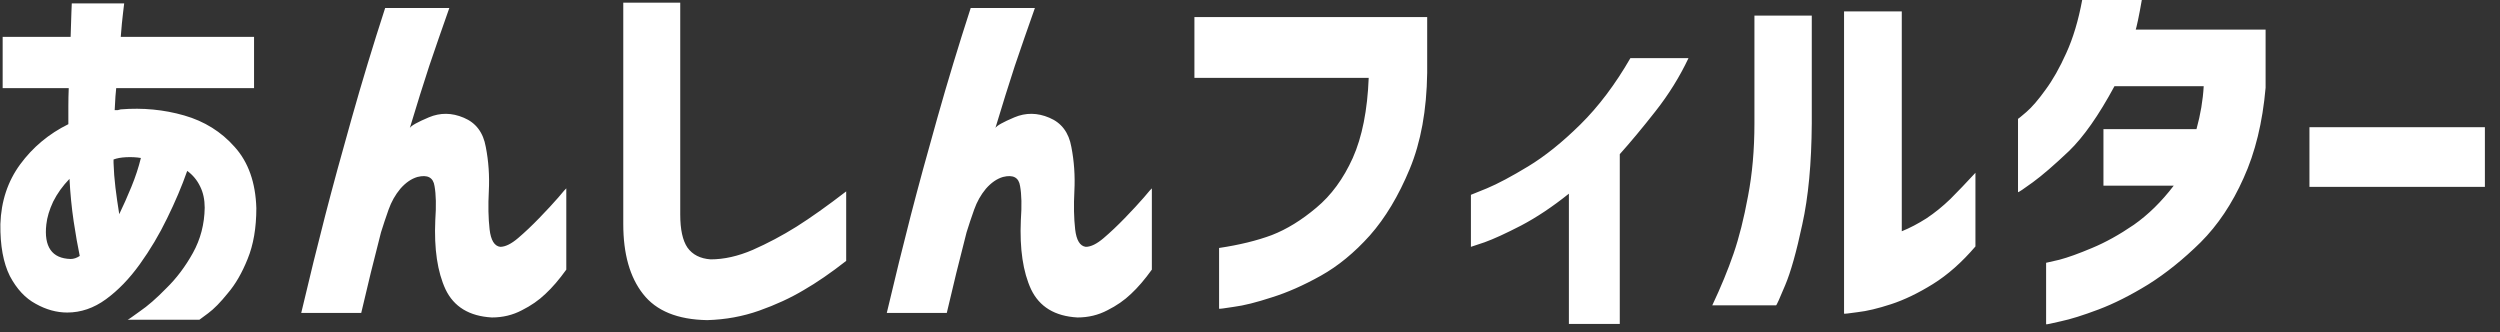 <svg width="158" height="21" viewBox="0 0 158 21" fill="none" xmlns="http://www.w3.org/2000/svg">
<rect x="0" y="0" width="158" height="21" fill="#333333" stroke="none"/>
<path d="M4.344 5.568H0.168V2.328H4.464C4.48 1.704 4.496 1.2 4.512 0.816C4.528 0.432 4.536 0.232 4.536 0.216H7.848C7.848 0.232 7.824 0.432 7.776 0.816C7.728 1.2 7.68 1.704 7.632 2.328H16.056V5.568H7.344C7.344 5.584 7.328 5.76 7.296 6.096C7.28 6.416 7.264 6.704 7.248 6.96C7.312 6.96 7.376 6.96 7.44 6.96C7.504 6.944 7.568 6.928 7.632 6.912C9.024 6.8 10.361 6.928 11.64 7.296C12.921 7.664 13.985 8.328 14.832 9.288C15.697 10.248 16.152 11.536 16.201 13.152C16.201 14.4 16.017 15.472 15.649 16.368C15.296 17.248 14.88 17.968 14.4 18.528C13.937 19.104 13.521 19.528 13.152 19.8C12.784 20.072 12.601 20.208 12.601 20.208H8.064C8.096 20.208 8.352 20.032 8.832 19.68C9.328 19.344 9.888 18.856 10.512 18.216C11.152 17.592 11.713 16.848 12.193 15.984C12.672 15.12 12.921 14.168 12.937 13.128C12.937 12.616 12.841 12.168 12.649 11.784C12.457 11.384 12.184 11.056 11.832 10.8C11.496 11.76 11.072 12.76 10.56 13.8C10.065 14.824 9.488 15.792 8.832 16.704C8.176 17.616 7.464 18.352 6.696 18.912C5.928 19.472 5.112 19.752 4.248 19.752C3.576 19.752 2.912 19.568 2.256 19.2C1.6 18.848 1.056 18.264 0.624 17.448C0.208 16.616 0.008 15.52 0.024 14.16C0.072 12.72 0.488 11.464 1.272 10.392C2.072 9.304 3.088 8.456 4.32 7.848C4.32 7.48 4.32 7.104 4.32 6.72C4.32 6.336 4.328 5.952 4.344 5.568ZM7.176 10.296C7.192 10.808 7.232 11.328 7.296 11.856C7.36 12.384 7.44 12.944 7.536 13.536C7.792 13.008 8.048 12.432 8.304 11.808C8.56 11.184 8.76 10.576 8.904 9.984C8.616 9.936 8.304 9.92 7.968 9.936C7.648 9.952 7.384 10 7.176 10.08C7.176 10.096 7.176 10.128 7.176 10.176C7.176 10.224 7.176 10.264 7.176 10.296ZM4.464 16.368C4.56 16.368 4.656 16.352 4.752 16.32C4.848 16.288 4.944 16.24 5.04 16.176C4.912 15.568 4.784 14.84 4.656 13.992C4.528 13.128 4.44 12.232 4.392 11.304C3.96 11.752 3.616 12.232 3.36 12.744C3.12 13.256 2.976 13.736 2.928 14.184C2.848 14.888 2.936 15.424 3.192 15.792C3.448 16.16 3.872 16.352 4.464 16.368ZM24.342 0.504H28.398C27.934 1.816 27.51 3.04 27.126 4.176C26.758 5.296 26.35 6.6 25.902 8.088C25.982 7.944 26.382 7.72 27.102 7.416C27.822 7.112 28.558 7.12 29.31 7.44C30.078 7.76 30.542 8.376 30.702 9.288C30.878 10.184 30.942 11.112 30.894 12.072C30.846 12.984 30.862 13.792 30.942 14.496C31.022 15.184 31.246 15.552 31.614 15.6C31.934 15.6 32.31 15.416 32.742 15.048C33.174 14.68 33.622 14.256 34.086 13.776C34.566 13.28 34.966 12.848 35.286 12.48C35.606 12.096 35.774 11.904 35.79 11.904V17.04C35.342 17.664 34.902 18.176 34.47 18.576C34.054 18.976 33.558 19.32 32.982 19.608C32.406 19.912 31.774 20.064 31.086 20.064C29.662 19.984 28.686 19.392 28.158 18.288C27.646 17.184 27.43 15.728 27.51 13.92C27.574 13.008 27.558 12.288 27.462 11.76C27.382 11.216 27.022 11.024 26.382 11.184C25.998 11.296 25.638 11.544 25.302 11.928C24.982 12.312 24.734 12.752 24.558 13.248C24.382 13.744 24.222 14.224 24.078 14.688C23.87 15.52 23.654 16.376 23.43 17.256C23.222 18.12 23.022 18.96 22.83 19.776H19.038C19.566 17.536 20.07 15.488 20.55 13.632C21.03 11.776 21.59 9.72 22.23 7.464C22.87 5.192 23.574 2.872 24.342 0.504ZM39.391 0.168H42.991V13.56C42.991 14.504 43.143 15.2 43.447 15.648C43.767 16.096 44.255 16.344 44.911 16.392C45.759 16.392 46.647 16.192 47.575 15.792C48.519 15.376 49.439 14.888 50.335 14.328C51.247 13.752 52.295 13.008 53.479 12.096V16.488C52.519 17.24 51.623 17.856 50.791 18.336C49.959 18.832 49.023 19.264 47.983 19.632C46.943 20 45.847 20.2 44.695 20.232C42.823 20.2 41.471 19.648 40.639 18.576C39.807 17.52 39.391 16.048 39.391 14.16V0.168ZM61.349 0.504H65.406C64.942 1.816 64.517 3.04 64.133 4.176C63.766 5.296 63.358 6.6 62.91 8.088C62.989 7.944 63.389 7.72 64.109 7.416C64.829 7.112 65.566 7.12 66.317 7.44C67.085 7.76 67.549 8.376 67.71 9.288C67.885 10.184 67.95 11.112 67.901 12.072C67.853 12.984 67.87 13.792 67.95 14.496C68.029 15.184 68.254 15.552 68.621 15.6C68.942 15.6 69.317 15.416 69.749 15.048C70.181 14.68 70.629 14.256 71.094 13.776C71.573 13.28 71.974 12.848 72.293 12.48C72.614 12.096 72.781 11.904 72.797 11.904V17.04C72.35 17.664 71.909 18.176 71.478 18.576C71.061 18.976 70.566 19.32 69.99 19.608C69.413 19.912 68.781 20.064 68.094 20.064C66.669 19.984 65.694 19.392 65.165 18.288C64.653 17.184 64.438 15.728 64.517 13.92C64.582 13.008 64.566 12.288 64.469 11.76C64.389 11.216 64.029 11.024 63.389 11.184C63.005 11.296 62.645 11.544 62.309 11.928C61.989 12.312 61.742 12.752 61.566 13.248C61.389 13.744 61.23 14.224 61.086 14.688C60.877 15.52 60.661 16.376 60.438 17.256C60.23 18.12 60.029 18.96 59.837 19.776H56.045C56.574 17.536 57.078 15.488 57.557 13.632C58.038 11.776 58.597 9.72 59.237 7.464C59.877 5.192 60.581 2.872 61.349 0.504ZM86.502 4.92H75.487V1.08H90.198V4.608C90.166 6.96 89.799 8.984 89.094 10.68C88.391 12.376 87.55 13.776 86.575 14.88C85.599 15.968 84.567 16.816 83.478 17.424C82.391 18.032 81.359 18.488 80.382 18.792C79.406 19.112 78.606 19.312 77.983 19.392C77.374 19.488 77.062 19.528 77.046 19.512V15.672C78.326 15.48 79.439 15.208 80.382 14.856C81.326 14.488 82.263 13.912 83.191 13.128C84.135 12.344 84.903 11.296 85.495 9.984C86.087 8.656 86.422 6.968 86.502 4.92ZM103.042 3.672H106.714C106.154 4.856 105.458 5.976 104.626 7.032C103.81 8.072 103.058 8.976 102.37 9.744V20.472H99.154V12.24C98.114 13.072 97.106 13.744 96.13 14.256C95.17 14.752 94.402 15.104 93.826 15.312C93.25 15.504 92.962 15.6 92.962 15.6V12.312C92.962 12.312 93.298 12.176 93.97 11.904C94.658 11.616 95.53 11.152 96.586 10.512C97.642 9.872 98.738 8.992 99.874 7.872C101.026 6.736 102.082 5.336 103.042 3.672ZM124.848 10.92V15.576C123.984 16.584 123.088 17.376 122.16 17.952C121.232 18.528 120.352 18.952 119.52 19.224C118.688 19.496 117.984 19.664 117.408 19.728C116.848 19.808 116.56 19.84 116.544 19.824V0.72H120.192V14.616C120.704 14.408 121.224 14.136 121.752 13.8C122.28 13.448 122.784 13.04 123.264 12.576C123.744 12.096 124.272 11.544 124.848 10.92ZM112.248 19.296H108.216C108.76 18.144 109.208 17.056 109.56 16.032C109.912 15.008 110.216 13.8 110.472 12.408C110.744 11 110.88 9.464 110.88 7.8V0.984H114.504V7.8C114.488 10.328 114.288 12.456 113.904 14.184C113.536 15.912 113.176 17.192 112.824 18.024C112.472 18.872 112.28 19.296 112.248 19.296ZM131.594 -1.43051e-06H135.362C135.282 0.464 135.202 0.888 135.122 1.272C135.042 1.64 134.994 1.84 134.978 1.872H143.186V5.544C142.994 7.736 142.53 9.64 141.794 11.256C141.074 12.872 140.17 14.224 139.082 15.312C137.994 16.384 136.89 17.272 135.77 17.976C134.65 18.664 133.602 19.192 132.626 19.56C131.65 19.928 130.858 20.176 130.25 20.304C129.642 20.448 129.33 20.512 129.314 20.496V16.608C129.33 16.608 129.61 16.544 130.154 16.416C130.698 16.272 131.386 16.024 132.218 15.672C133.066 15.32 133.946 14.832 134.858 14.208C135.77 13.568 136.61 12.744 137.378 11.736H132.938V8.16H138.818C139.074 7.232 139.226 6.328 139.274 5.448H133.634C132.642 7.288 131.682 8.656 130.754 9.552C129.826 10.432 129.066 11.088 128.474 11.52C127.882 11.952 127.57 12.16 127.538 12.144V7.512C127.554 7.512 127.73 7.368 128.066 7.08C128.418 6.776 128.818 6.312 129.266 5.688C129.73 5.064 130.17 4.288 130.586 3.36C131.018 2.416 131.354 1.296 131.594 -1.43051e-06ZM145.957 11.808V8.04H157.045V11.808H145.957Z" fill="white"/>
</svg>
